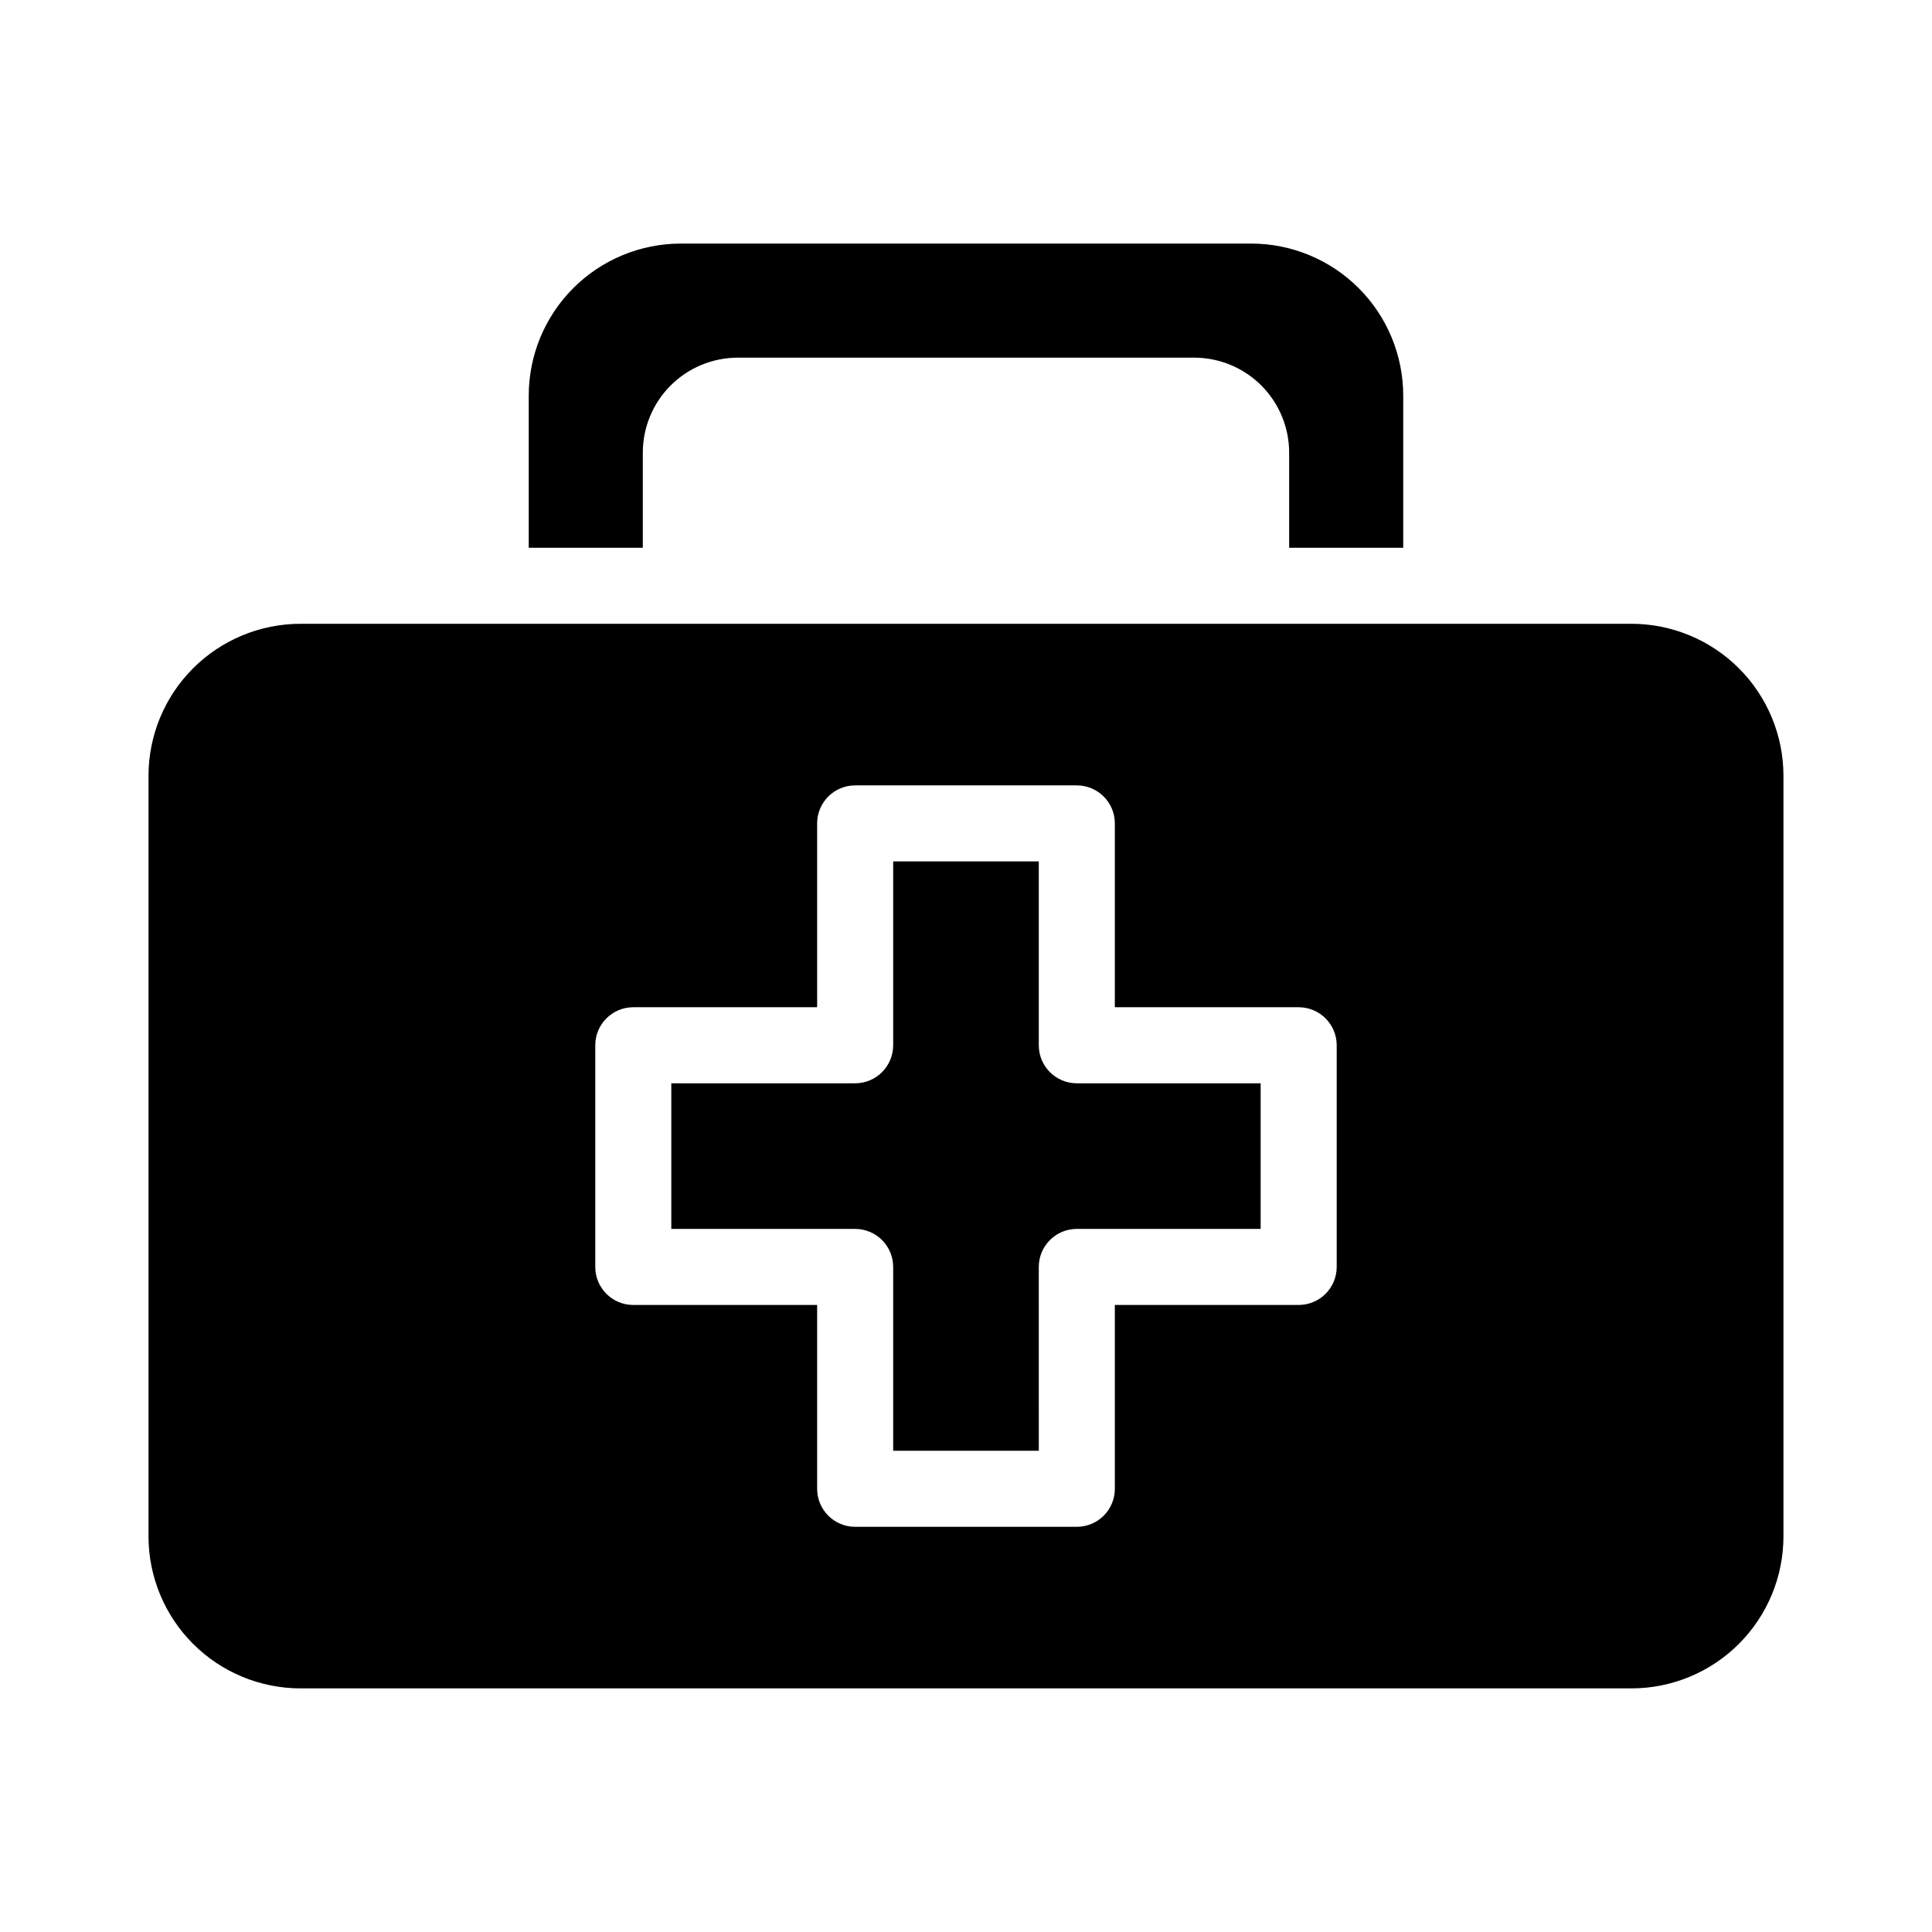 <?xml version="1.0" encoding="UTF-8"?>
<!-- Uploaded to: ICON Repo, www.iconrepo.com, Generator: ICON Repo Mixer Tools -->
<svg fill="#000000" width="800px" height="800px" version="1.1" viewBox="144 144 512 512" xmlns="http://www.w3.org/2000/svg">
 <g>
  <path d="m314.35 263.97c0-6.68 2.652-13.086 7.379-17.812 4.723-4.723 11.129-7.375 17.812-7.375h120.91c6.68 0 13.086 2.652 17.812 7.375 4.723 4.727 7.375 11.133 7.375 17.812v25.191h30.23v-40.305c0-10.688-4.246-20.941-11.805-28.5-7.559-7.559-17.812-11.805-28.5-11.805h-151.14c-10.688 0-20.941 4.246-28.5 11.805-7.559 7.559-11.805 17.812-11.805 28.5v40.305h30.23z"/>
  <path d="m576.33 309.31h-352.67c-10.688 0-20.941 4.246-28.5 11.805-7.559 7.559-11.805 17.812-11.805 28.5v201.52c0 10.691 4.246 20.941 11.805 28.5 7.559 7.559 17.812 11.805 28.5 11.805h352.67c10.688 0 20.941-4.246 28.5-11.805 7.559-7.559 11.805-17.809 11.805-28.5v-201.52c0-10.688-4.246-20.941-11.805-28.5-7.559-7.559-17.812-11.805-28.5-11.805zm-78.09 170.44c0 2.676-1.062 5.238-2.953 7.125-1.887 1.891-4.453 2.953-7.125 2.953h-48.719v48.719c0 2.672-1.059 5.234-2.949 7.125s-4.453 2.949-7.125 2.949h-58.746c-5.562 0-10.074-4.512-10.074-10.074v-48.719h-48.719c-5.566 0-10.078-4.512-10.078-10.078v-58.742c0-5.566 4.512-10.078 10.078-10.078h48.719v-48.719c0-5.562 4.512-10.074 10.074-10.074h58.746c2.672 0 5.234 1.062 7.125 2.949 1.891 1.891 2.949 4.453 2.949 7.125v48.719h48.719c2.672 0 5.238 1.062 7.125 2.953 1.891 1.891 2.953 4.453 2.953 7.125z"/>
  <path d="m419.29 421.01v-48.719h-38.59v48.719c0 2.672-1.062 5.234-2.953 7.125-1.887 1.891-4.453 2.949-7.125 2.949h-48.719v38.594h48.719c2.672 0 5.238 1.062 7.125 2.949 1.891 1.891 2.953 4.453 2.953 7.125v48.719h38.594l-0.004-48.719c0-5.562 4.512-10.074 10.078-10.074h48.719v-38.594h-48.719c-5.566 0-10.078-4.508-10.078-10.074z"/>
 </g>
</svg>